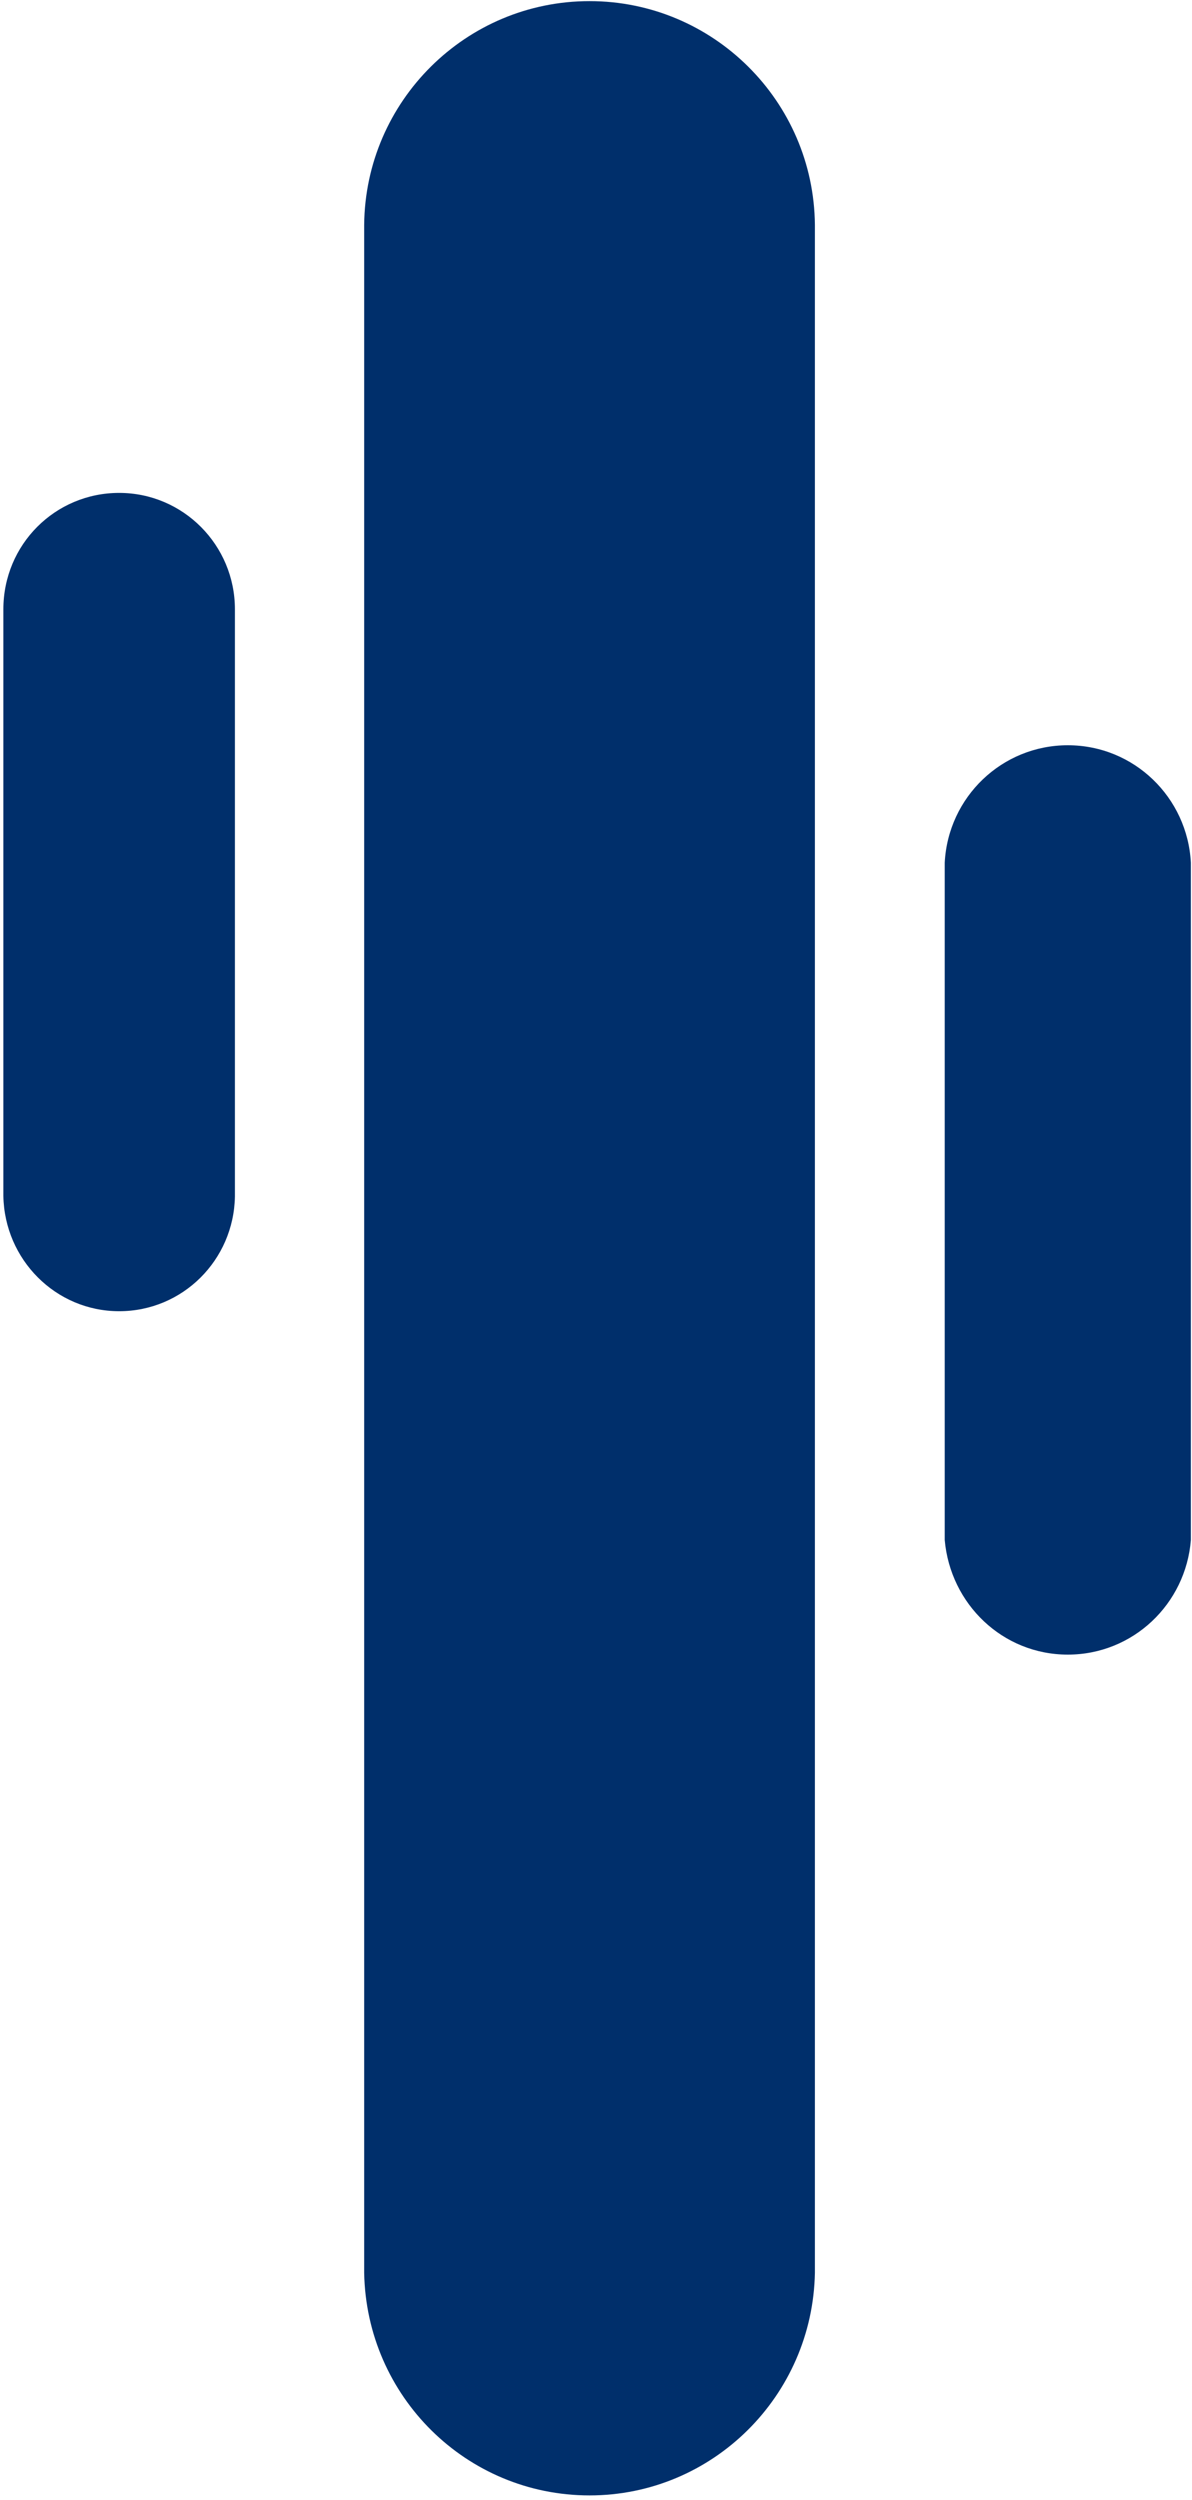 <?xml version="1.0" encoding="utf-8"?>
<!-- Generator: Adobe Illustrator 22.1.0, SVG Export Plug-In . SVG Version: 6.00 Build 0)  -->
<svg version="1.1" id="Ebene_1" xmlns="http://www.w3.org/2000/svg" xmlns:xlink="http://www.w3.org/1999/xlink" x="0px" y="0px"
	 viewBox="0 0 212.1 444.8" style="enable-background:new 0 0 212.1 444.8;" xml:space="preserve">
<style type="text/css">
	.st0{fill:#002F6B;}
</style>
<g>
	<path class="st0" d="M0.6,212.8V108.4c0-11.5,9.2-20.7,20.6-20.7s20.6,9.3,20.6,20.7v104.5l0,0c-0.2,11.3-9.3,20.4-20.6,20.4
		S0.8,224.1,0.6,212.8L0.6,212.8z"/>
	<path class="st0" d="M168.1,153.5c0.6-11.7,10.2-20.9,21.9-20.9c11.8,0,21.3,9.3,21.9,20.9V274c-0.9,11.4-10.3,20.4-21.9,20.4
		c-11.6,0-20.9-9-21.9-20.4V153.5z"/>
	<path class="st0" d="M64.8,404.4V40l0,0C65,18,82.9,0.2,104.9,0.2S144.8,18,145,40l0,0v364.4l0,0c-0.4,21.9-18.2,39.6-40.1,39.6
		S65.2,426.4,64.8,404.4L64.8,404.4z"/>
</g>
</svg>

